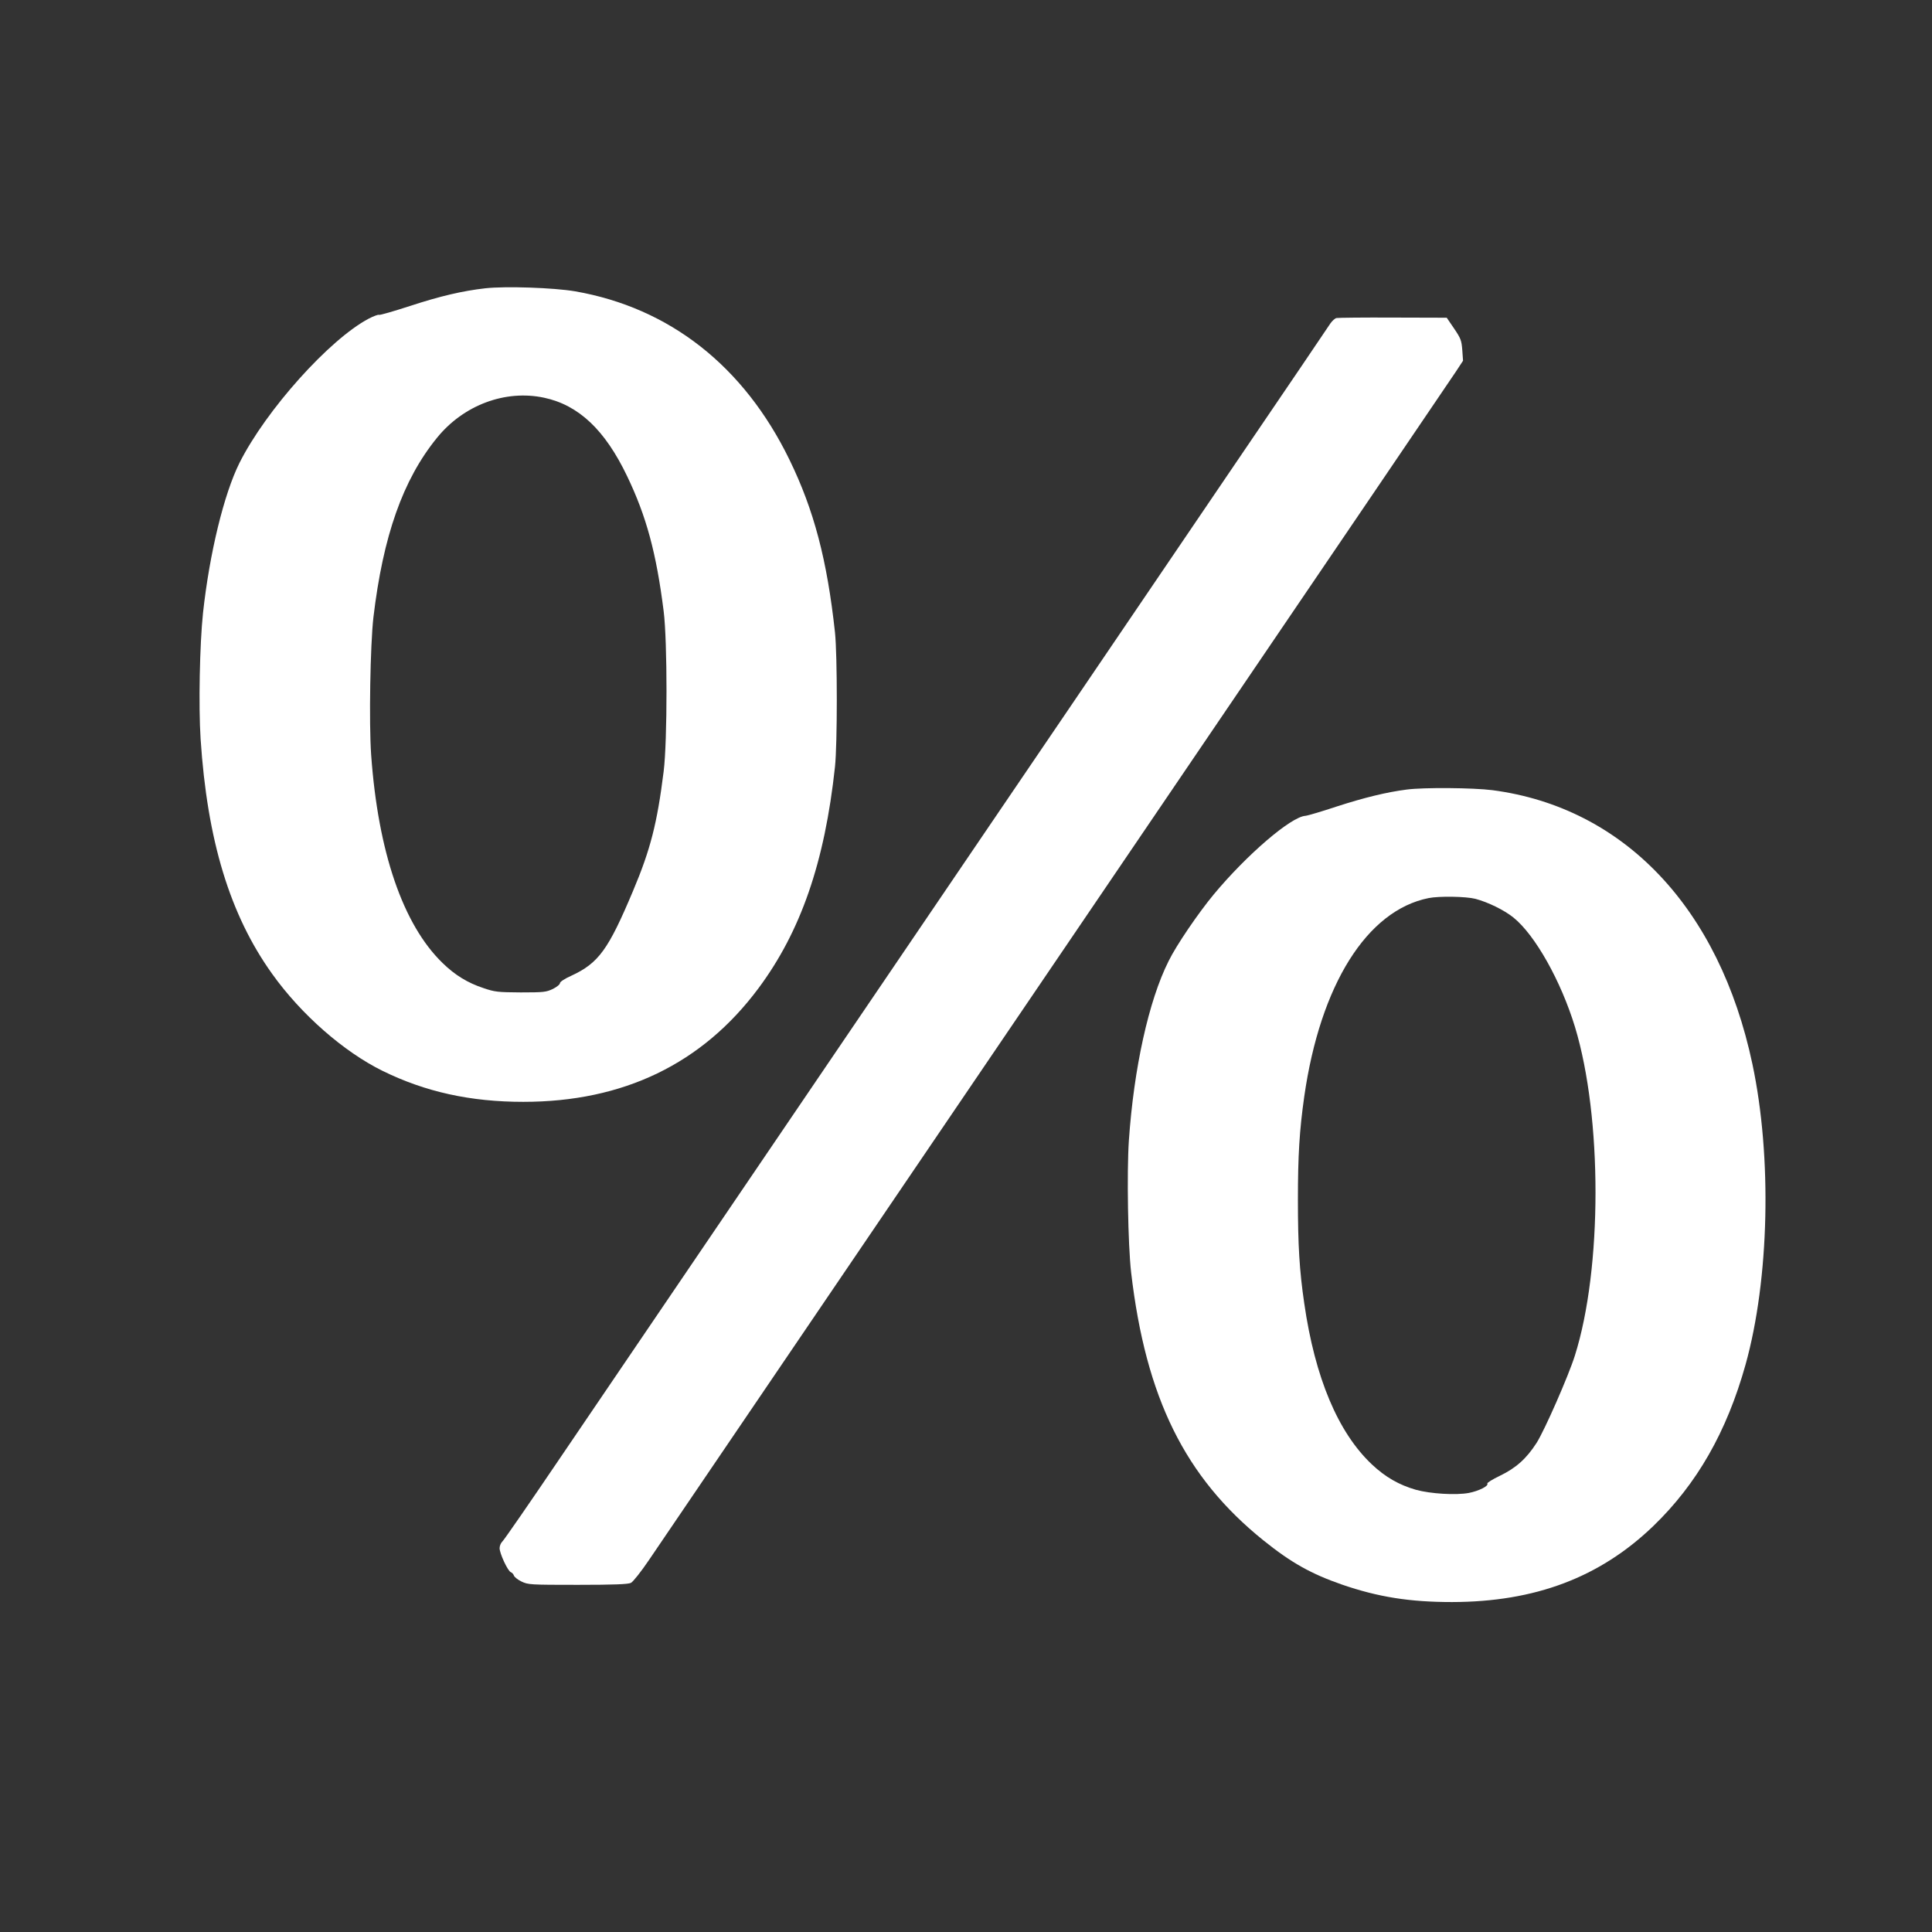 <?xml version="1.0" standalone="no"?>
<!DOCTYPE svg PUBLIC "-//W3C//DTD SVG 20010904//EN"
 "http://www.w3.org/TR/2001/REC-SVG-20010904/DTD/svg10.dtd">
<svg version="1.0" xmlns="http://www.w3.org/2000/svg"
 width="1280pt" height="1280pt" viewBox="0 0 1280 1280"
 preserveAspectRatio="xMidYMid meet">
<rect x="0" y="0" width="1280" height="1280" fill="#333333" stroke="none"/>
<g transform="translate(0,1280) scale(0.1,-0.1)"
fill="#ffffff" stroke="none">
<path d="M3215 10890 c-150 -17 -300 -52 -498 -117 -108 -35 -201 -62 -206
-59 -5 3 -35 -8 -68 -25 -260 -137 -680 -605 -856 -955 -103 -206 -199 -600
-242 -995 -22 -207 -30 -618 -16 -834 44 -673 194 -1166 474 -1557 192 -269
474 -516 732 -643 283 -139 582 -205 932 -205 663 0 1185 252 1557 751 281
377 440 836 508 1469 16 150 16 738 0 890 -52 479 -139 811 -302 1145 -302
620 -794 1006 -1420 1115 -142 24 -460 35 -595 20z m390 -725 c229 -49 403
-213 550 -520 127 -265 193 -506 242 -895 25 -200 25 -856 0 -1060 -43 -344
-87 -518 -204 -795 -163 -387 -227 -476 -409 -560 -43 -19 -74 -40 -74 -48 0
-9 -21 -26 -47 -39 -45 -21 -60 -23 -213 -23 -152 1 -171 3 -245 28 -107 35
-191 87 -273 167 -262 254 -427 735 -473 1379 -15 212 -6 728 15 911 64 539
195 911 420 1188 176 218 453 322 711 267z"/>
<path d="M8855 10693 c-11 -2 -29 -19 -41 -36 -11 -18 -303 -448 -649 -957
-345 -509 -837 -1233 -1093 -1610 -256 -377 -502 -739 -547 -805 -118 -173
-2391 -3521 -2818 -4150 -197 -291 -367 -537 -378 -547 -10 -9 -19 -29 -19
-45 0 -35 54 -151 74 -159 9 -3 18 -14 21 -23 3 -9 25 -27 50 -39 44 -21 56
-22 373 -22 242 0 333 4 352 13 14 7 68 75 120 152 52 77 404 595 781 1150
377 556 1173 1728 1769 2605 2313 3405 2748 4047 2795 4117 l48 73 -5 71 c-5
64 -10 77 -54 142 l-49 72 -355 1 c-195 1 -364 -1 -375 -3z"/>
<path d="M9320 7569 c-133 -17 -280 -53 -460 -111 -102 -34 -197 -62 -211 -63
-96 -6 -389 -258 -607 -520 -102 -123 -249 -338 -300 -443 -132 -263 -230
-710 -263 -1189 -14 -211 -6 -689 15 -873 97 -831 357 -1357 876 -1775 185
-149 318 -223 523 -294 239 -82 447 -115 727 -115 551 1 979 163 1333 503 290
280 487 624 612 1071 157 564 176 1375 45 1991 -219 1034 -852 1700 -1723
1814 -127 16 -453 19 -567 4z m455 -724 c83 -22 190 -74 252 -124 144 -116
315 -421 408 -726 181 -597 181 -1600 -1 -2176 -42 -134 -201 -496 -254 -579
-67 -104 -136 -166 -244 -218 -48 -23 -85 -46 -82 -51 10 -16 -56 -49 -122
-62 -85 -16 -255 -6 -352 21 -111 32 -202 84 -291 168 -224 211 -377 574 -448
1067 -32 217 -42 387 -42 685 0 293 10 460 42 685 106 740 415 1233 824 1315
71 14 247 11 310 -5z"/>
</g>
</svg>
